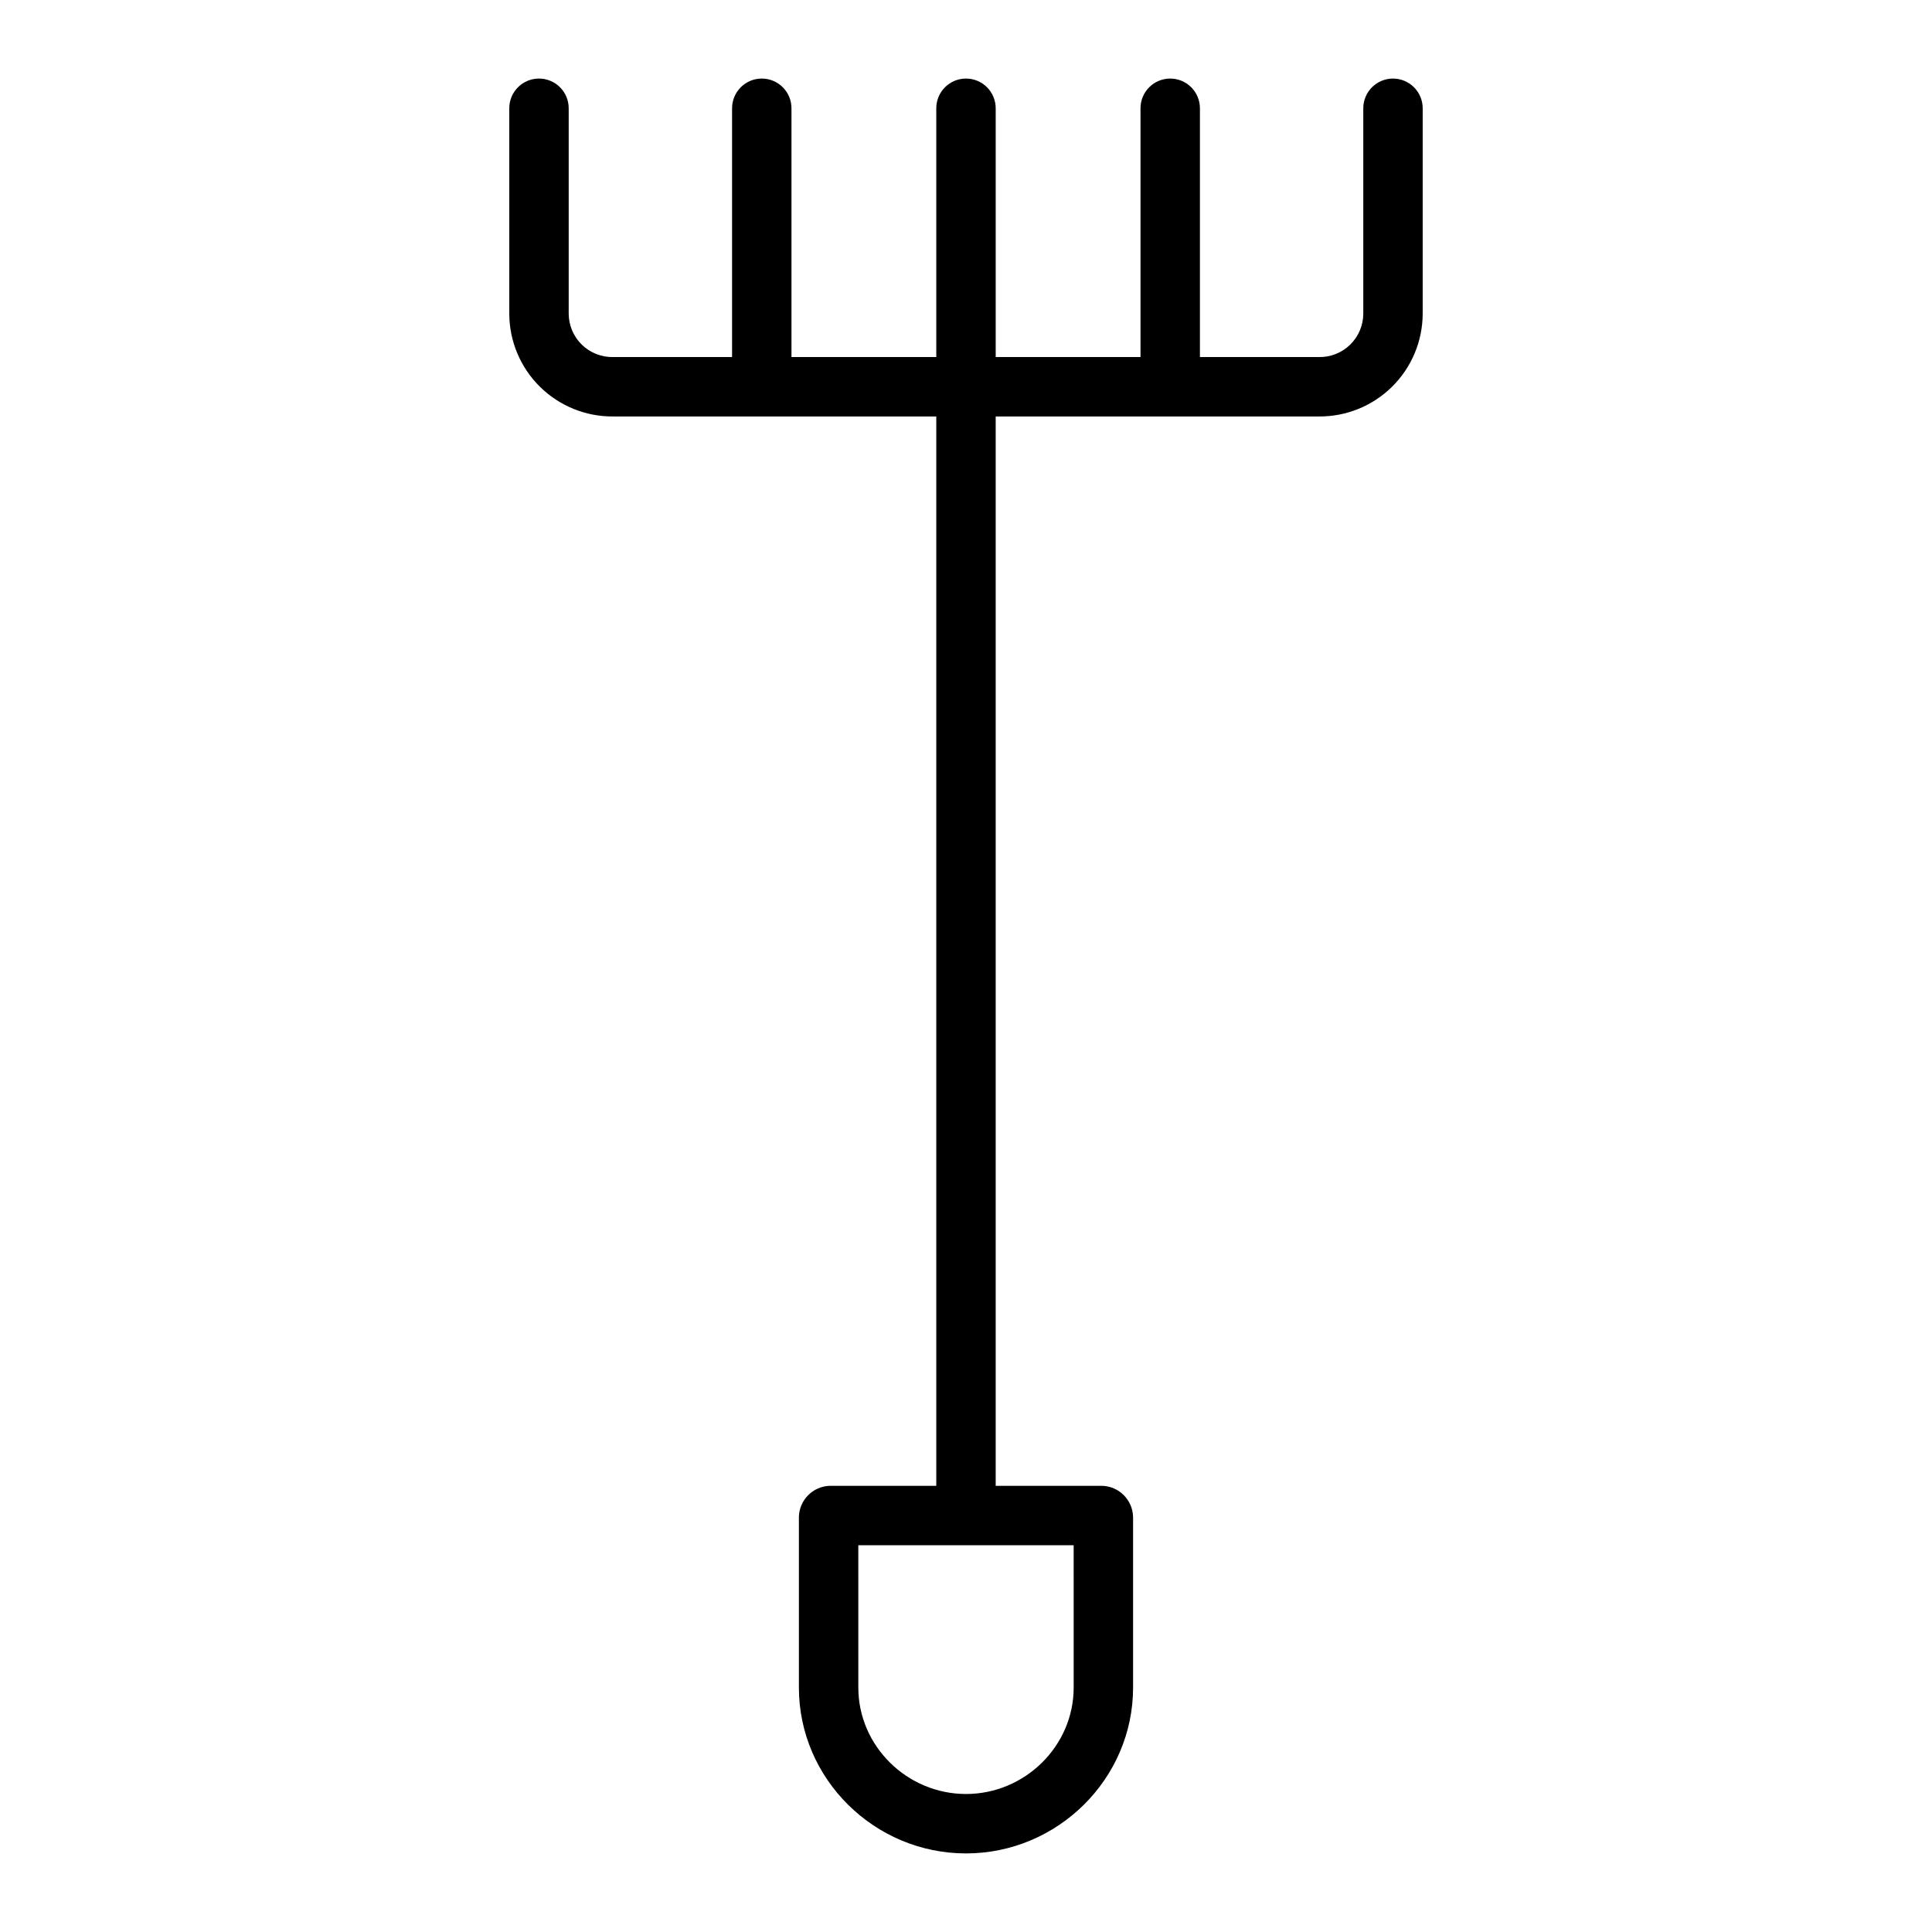 <?xml version="1.0" encoding="UTF-8"?>
<!-- Uploaded to: ICON Repo, www.iconrepo.com, Generator: ICON Repo Mixer Tools -->
<svg fill="#000000" width="800px" height="800px" version="1.1" viewBox="144 144 512 512" xmlns="http://www.w3.org/2000/svg">
 <path d="m513.16 164.82c-4.348 0-7.875 3.527-7.875 7.875v54.445c-0.016 3.098-1.273 6.059-3.496 8.219-2.219 2.156-5.215 3.332-8.309 3.262h-31.488v-65.926c0-4.348-3.527-7.875-7.875-7.875-4.348 0-7.871 3.527-7.871 7.875v65.926h-38.375v-65.926c0-4.348-3.523-7.875-7.871-7.875s-7.875 3.527-7.875 7.875v65.926h-38.375v-65.926c0-4.348-3.523-7.875-7.871-7.875s-7.871 3.527-7.871 7.875v65.926h-31.488c-3.098 0.07-6.094-1.105-8.312-3.262-2.219-2.16-3.481-5.121-3.496-8.219v-54.445c0-4.348-3.523-7.875-7.871-7.875s-7.875 3.527-7.875 7.875v54.445c0.023 7.273 2.941 14.234 8.113 19.344s12.168 7.949 19.441 7.883h85.609l-0.004 283.39h-28.207c-4.473 0.129-8.07 3.727-8.199 8.199v45.266c0 24.234 20.043 43.953 44.281 43.953 24.234 0 44.281-19.715 44.281-43.953v-45.266h-0.004c-0.125-4.473-3.723-8.07-8.199-8.199h-28.207v-283.39h85.609c7.269 0.066 14.266-2.773 19.438-7.883s8.09-12.07 8.113-19.344v-54.445c0-2.09-0.828-4.09-2.305-5.566-1.477-1.477-3.481-2.309-5.566-2.309zm-84.625 426.4c0 15.555-12.984 28.207-28.535 28.207-15.555 0-28.535-12.652-28.535-28.207l-0.004-37.719h57.07z"/>
</svg>